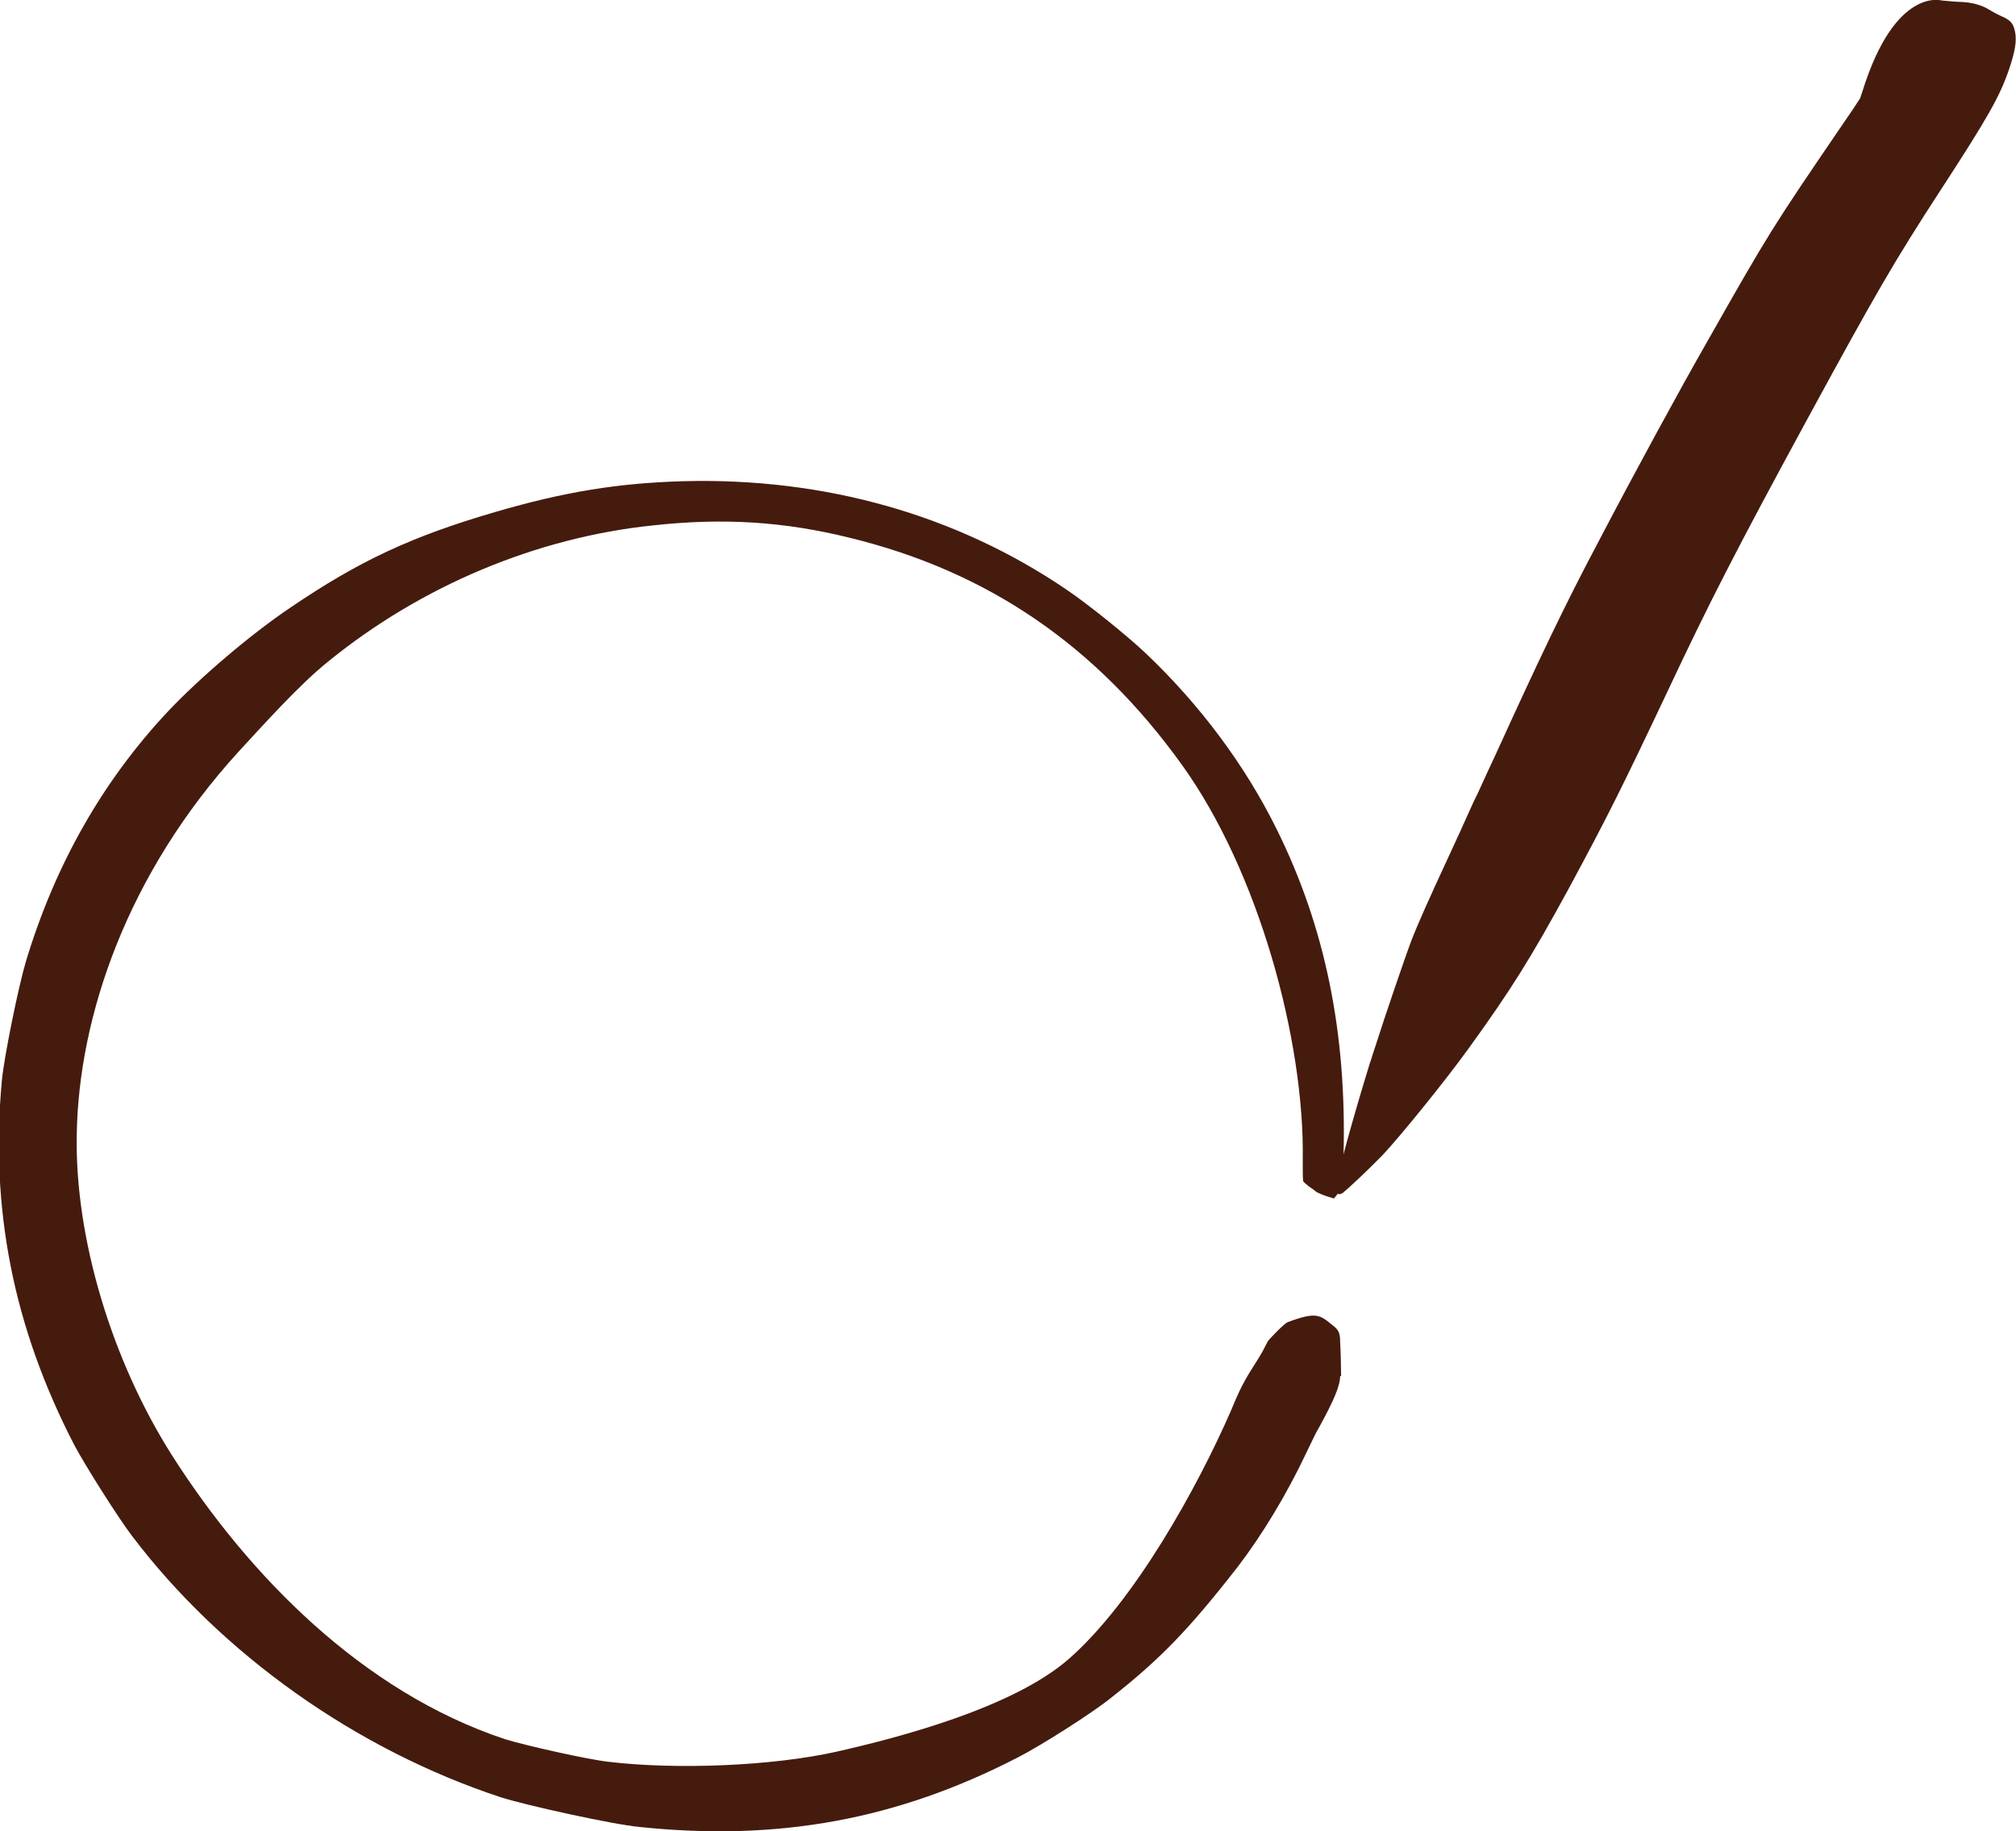<?xml version="1.0" encoding="UTF-8"?>
<svg id="Laag_1" data-name="Laag 1" xmlns="http://www.w3.org/2000/svg" xmlns:xlink="http://www.w3.org/1999/xlink" viewBox="0 0 42.03 38.17">
  <defs>
    <style>
      .cls-1 {
        fill: none;
      }

      .cls-2 {
        fill: #451b0e;
      }

      .cls-3 {
        clip-path: url(#clippath);
      }
    </style>
    <clipPath id="clippath">
      <rect class="cls-1" x="0" y="0" width="42.03" height="38.17"/>
    </clipPath>
  </defs>
  <g class="cls-3">
    <path class="cls-2" d="M40.48.01c.12.01.31.03.41.03.23.01.43.07.56.15.05.03.17.1.26.14.21.09.26.15.3.33.04.19,0,.42-.13.8-.19.55-.43.98-1.42,2.5-.97,1.49-1.34,2.13-2.81,4.83-1.43,2.63-2.03,3.8-2.88,5.61-.95,2.01-1.27,2.65-2.07,4.13-.78,1.43-1.19,2.09-2.08,3.32-.49.68-1.44,1.85-1.8,2.23-.3.31-.71.69-.82.78-.09.06-.15.03-.15-.09,0-.13.23-1.02.56-2.12.09-.29.16-.54.17-.55,0-.01.05-.16.11-.34.16-.51.61-1.83.74-2.17.12-.31.35-.83.81-1.82.14-.3.28-.61.32-.7.04-.09.15-.34.26-.56.1-.22.26-.57.36-.78.92-2.02,1.46-3.15,2.14-4.43.72-1.38,1.75-3.27,2.25-4.14,1.31-2.31,1.36-2.39,2.84-4.56.14-.2.3-.44.37-.55l.05-.15C39.51-.28,40.48.01,40.48.01"/>
    <path class="cls-2" d="M27.96,28.68c0-.13-.01-.55-.02-.7,0-.2-.03-.26-.16-.36-.26-.21-.33-.29-.94-.06-.07.03-.39.36-.41.4-.09.17-.1.21-.28.49-.28.43-.37.68-.49.96-.69,1.58-2,3.96-3.38,5.17-1.16,1.01-3.51,1.63-4.84,1.93-1.34.3-3.34.38-4.76.21-.44-.05-1.73-.34-2.15-.47-2.98-.99-5.35-3.42-6.94-5.91-1.27-2-2.03-4.55-1.99-6.69.04-2.48,1.06-5.45,3.38-7.99.5-.54,1.26-1.39,1.86-1.87,1.94-1.58,4.35-2.59,6.78-2.84,1.46-.16,2.73-.08,4.1.26,2.87.7,5.13,2.24,6.92,4.73,1.6,2.22,2.56,5.75,2.52,8.24,0,.22,0,.42.01.44.01.02.07.07.12.11.06.04.13.09.15.11.03.02.12.06.21.09l.16.05.09-.11c.1-.12.09-.1.11-.78.07-2.55-.38-4.76-1.39-6.8-.66-1.34-1.61-2.61-2.74-3.68-.38-.36-1.2-1.02-1.63-1.31-2.3-1.57-5.06-2.35-8.01-2.27-1.36.04-2.47.22-3.91.64-1.75.51-2.84,1.02-4.27,1.99-.82.55-1.89,1.46-2.56,2.17-1.36,1.45-2.35,3.19-2.96,5.21-.16.54-.45,1.97-.5,2.47-.25,2.68.24,5.16,1.51,7.61.21.4.91,1.51,1.2,1.89,1.87,2.47,4.68,4.46,7.69,5.45.53.17,2.35.57,2.9.62,2.88.3,5.36-.15,7.88-1.45.47-.24,1.53-.91,1.94-1.24,1.03-.81,1.63-1.43,2.65-2.74.49-.64,1.01-1.49,1.42-2.36.11-.23.22-.46.26-.52.32-.58.45-.89.45-1.09"/>
  </g>
</svg>